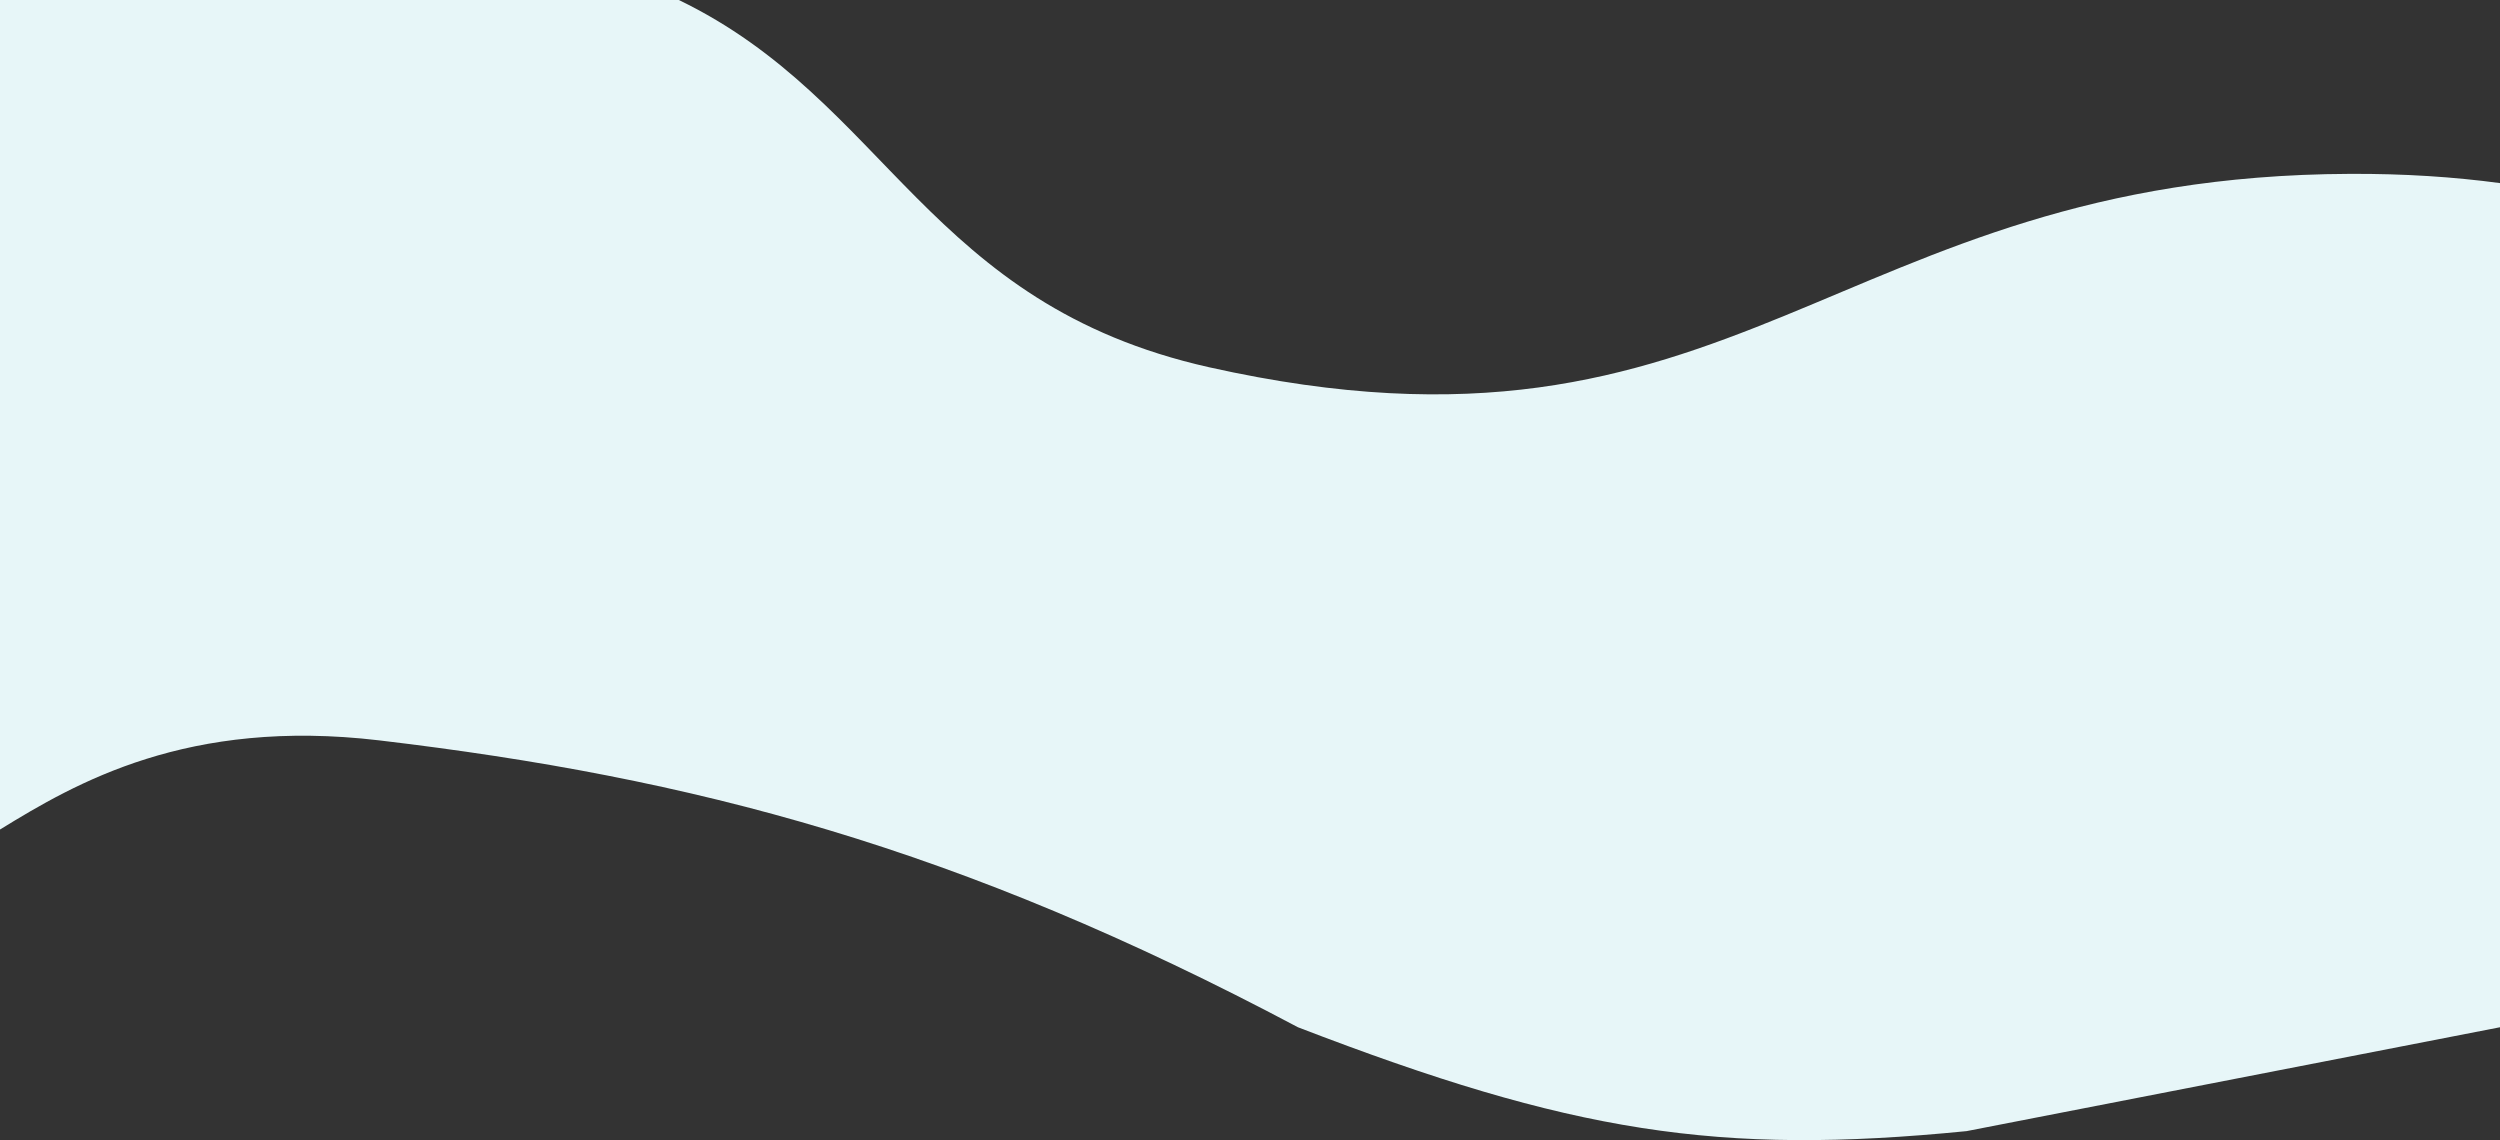 <svg width="1570" height="716" viewBox="0 0 1570 716" fill="none" xmlns="http://www.w3.org/2000/svg">
<rect x="0" y="0" width="1570" height="716" fill="#333333" stroke="none"/>
<path d="M1570 114.991V645.111L1235 710.347C1078.89 725.81 986.902 711.287 815.092 645.111C601.5 531.724 435.122 488.321 238 464.935C117.851 450.743 47.754 491.587 0 520.94V0H426.299C557.786 63.543 581.99 190.792 759.269 230.627C1092.89 305.299 1150.03 110.475 1475.8 109.185C1510.03 109.024 1541.22 111.12 1570 114.991Z" fill="#E7F6F8"/>
</svg>
